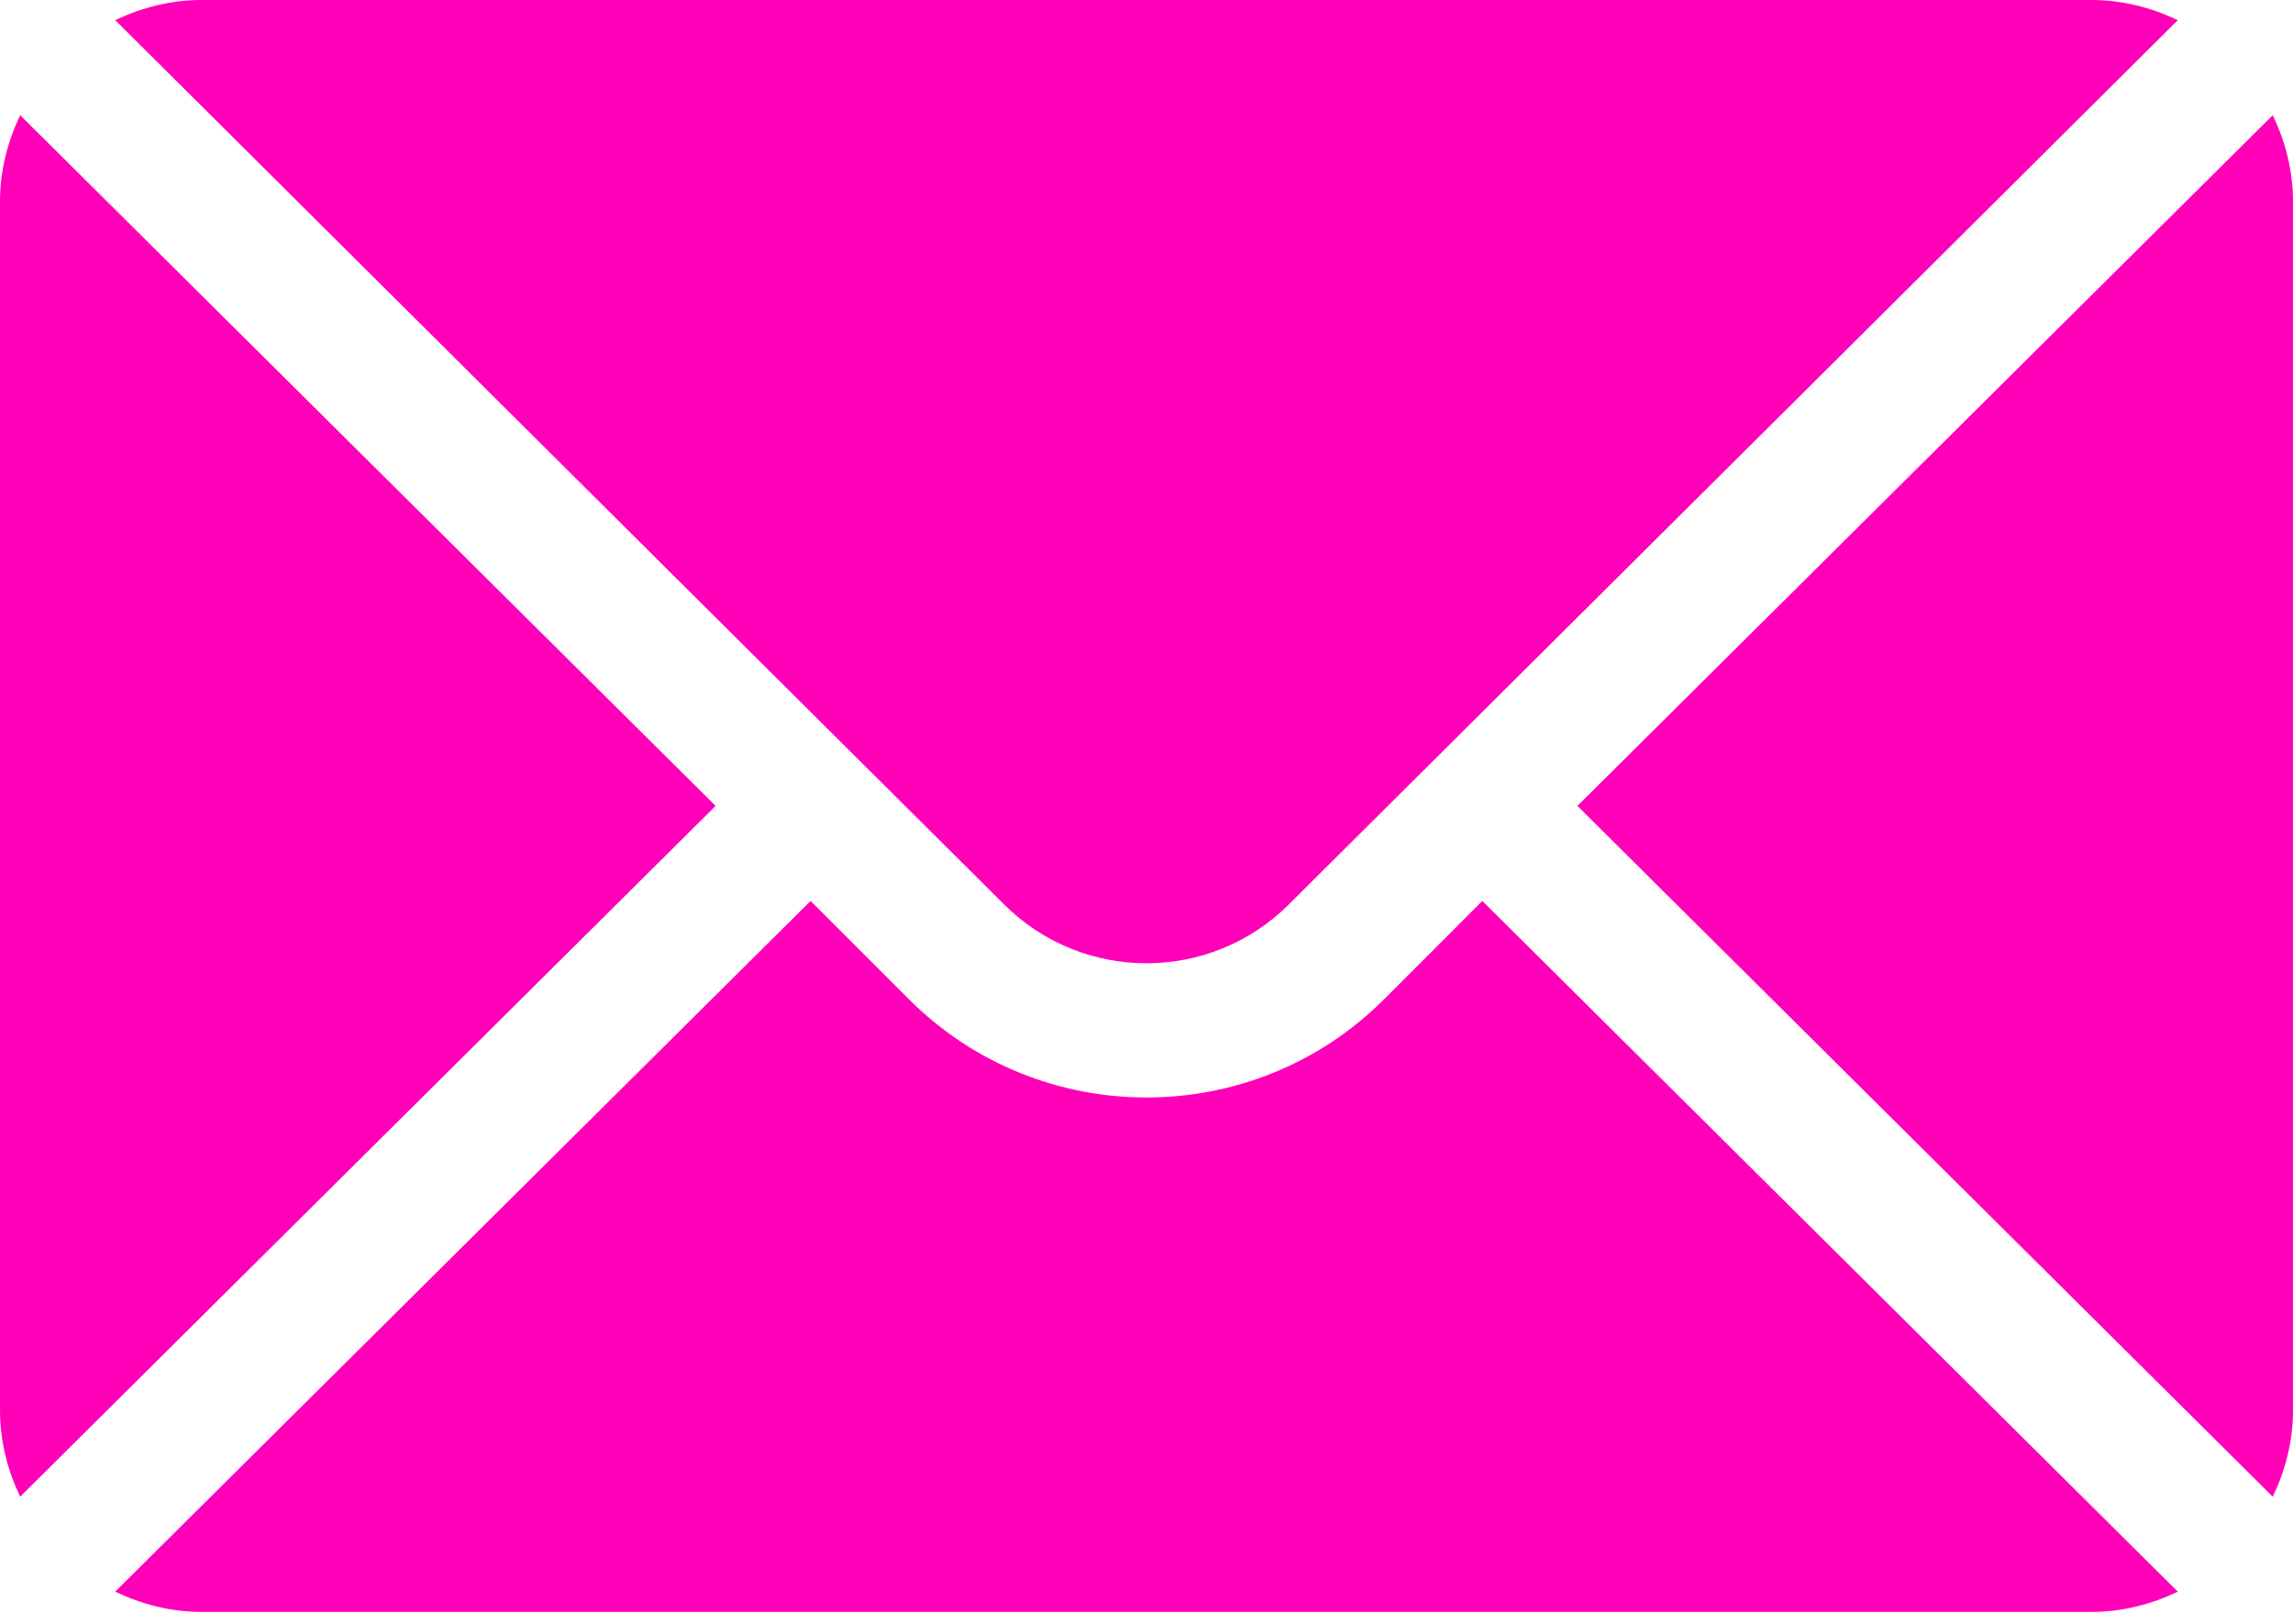 <svg width="24" height="17" viewBox="0 0 24 17" fill="none" xmlns="http://www.w3.org/2000/svg">
<path d="M23.788 1.206L16.51 8.437L23.788 15.669C23.92 15.394 24 15.09 24 14.765V2.109C24 1.785 23.92 1.481 23.788 1.206Z" fill="#FF00B8"/>
<path d="M21.89 0H2.109C1.785 0 1.481 0.08 1.206 0.211L10.508 9.467C11.331 10.29 12.669 10.29 13.491 9.467L22.794 0.211C22.519 0.08 22.215 0 21.89 0Z" fill="#FF00B8"/>
<path d="M0.211 1.206C0.08 1.481 0 1.785 0 2.109V14.765C0 15.09 0.08 15.394 0.211 15.669L7.49 8.437L0.211 1.206Z" fill="#FF00B8"/>
<path d="M15.515 9.432L14.486 10.462C13.115 11.832 10.885 11.832 9.514 10.462L8.484 9.432L1.206 16.663C1.481 16.795 1.785 16.875 2.109 16.875H21.89C22.215 16.875 22.519 16.795 22.794 16.663L15.515 9.432Z" fill="#FF00B8"/>
</svg>
